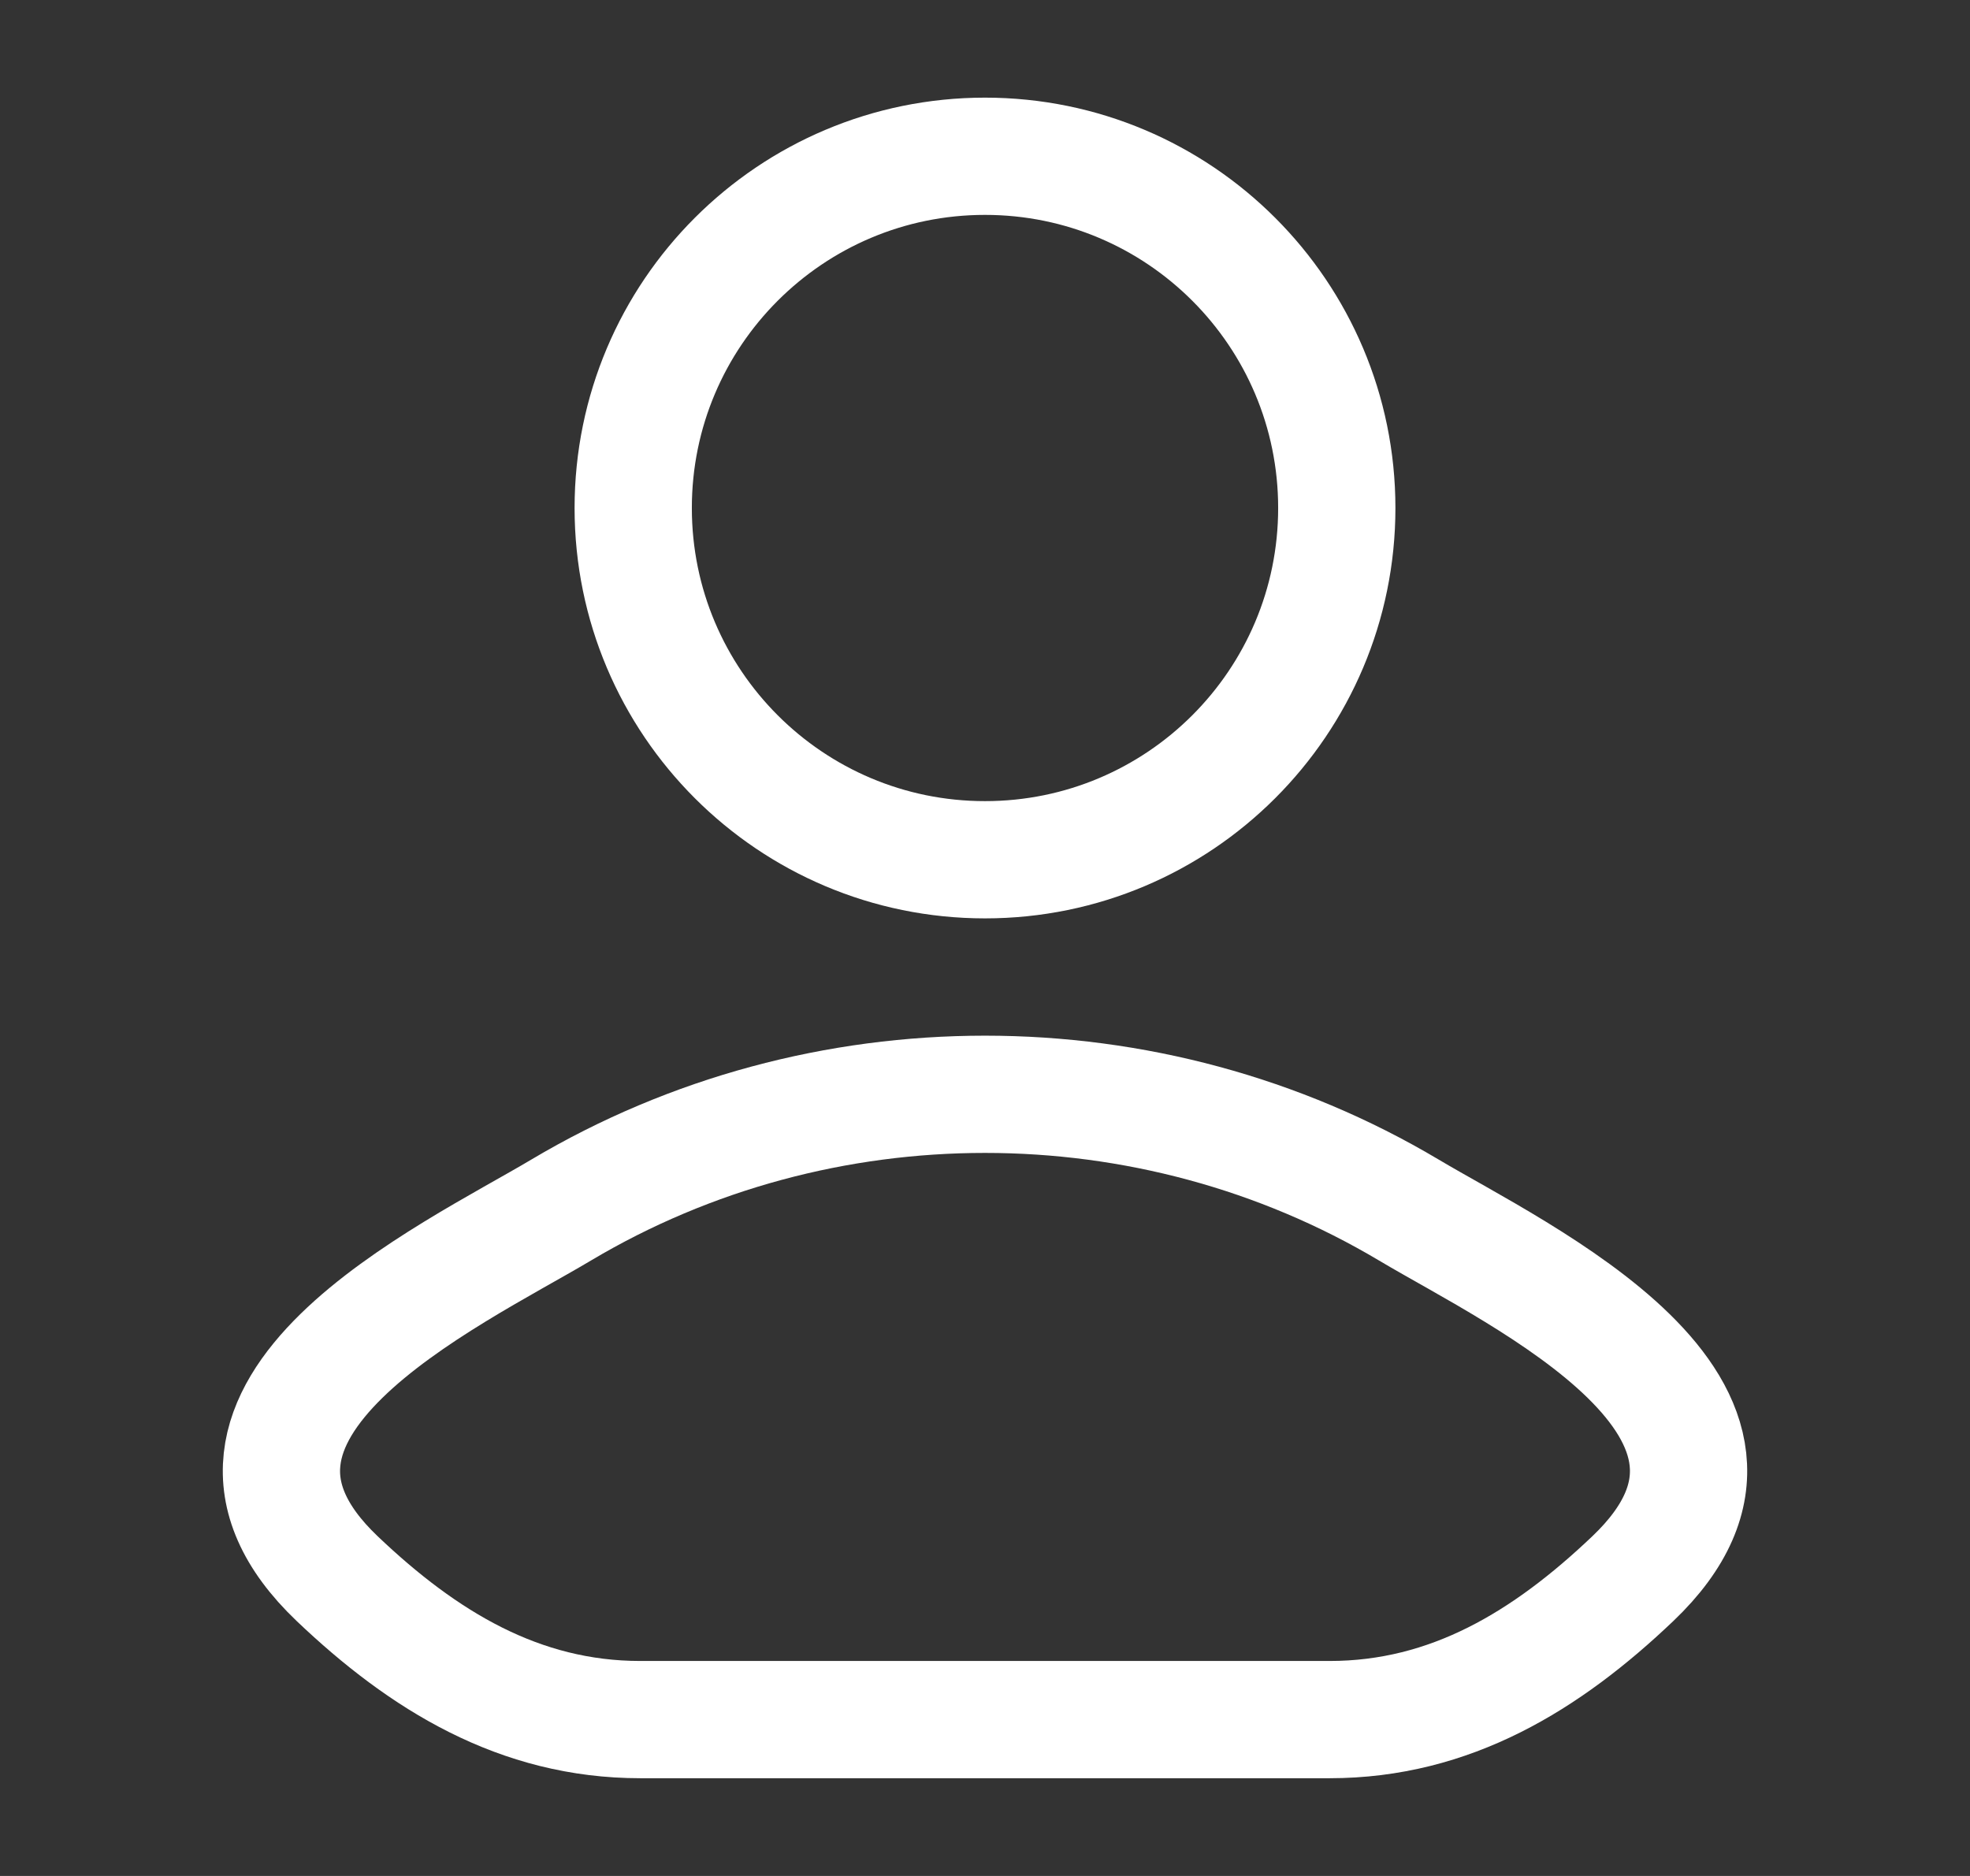 <svg width="21" height="20" viewBox="0 0 21 20" fill="none" xmlns="http://www.w3.org/2000/svg">
<rect x="0" y="0" width="21" height="20" fill="#333333" stroke="none"/>
<path d="M5.981 12.901C4.802 13.603 1.711 15.036 3.594 16.83C4.514 17.706 5.538 18.333 6.826 18.333H14.174C15.462 18.333 16.486 17.706 17.406 16.83C19.289 15.036 16.198 13.603 15.019 12.901C12.254 11.255 8.746 11.255 5.981 12.901Z" stroke="white" stroke-width="1.25" stroke-linecap="round" stroke-linejoin="round"/>
<path d="M14.25 5.416C14.25 7.487 12.571 9.166 10.5 9.166C8.429 9.166 6.75 7.487 6.75 5.416C6.75 3.345 8.429 1.666 10.5 1.666C12.571 1.666 14.25 3.345 14.25 5.416Z" stroke="white" stroke-width="1.25"/>
</svg>
